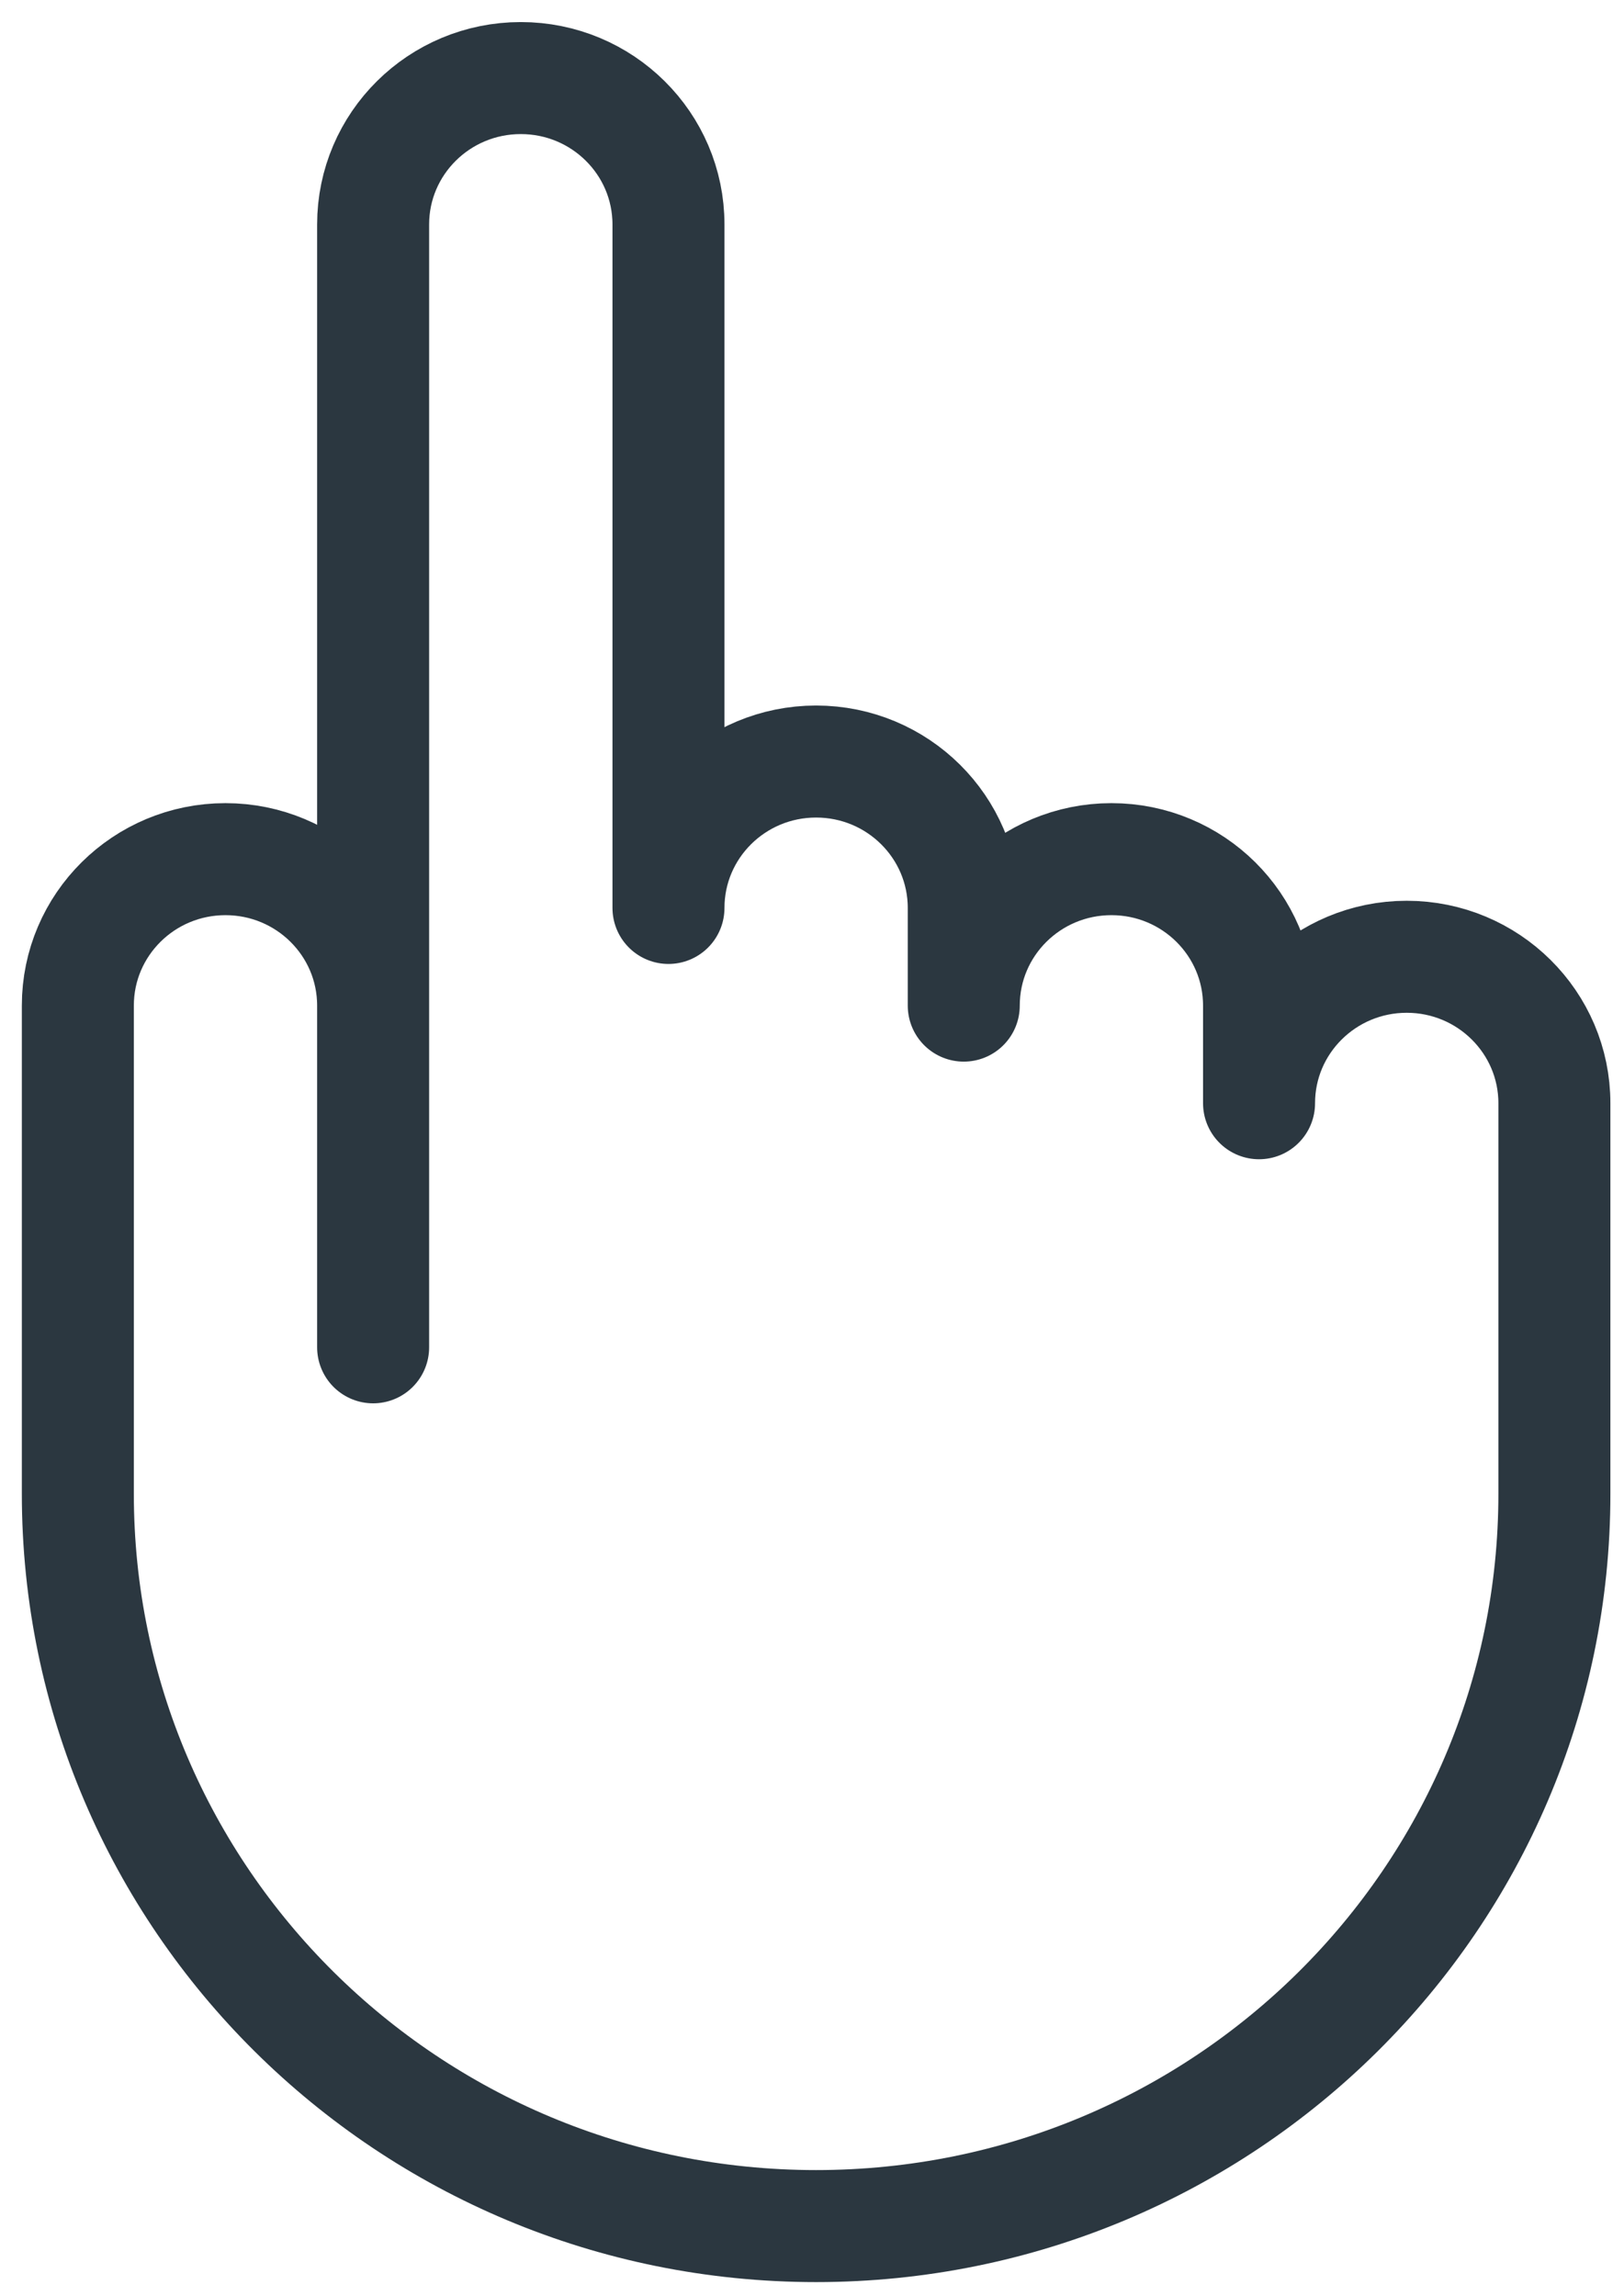 <svg width="29" height="41" viewBox="0 0 29 41" fill="none" xmlns="http://www.w3.org/2000/svg">
<path d="M6.663 17.955C6.663 16.51 5.483 15.34 4.026 15.34C2.57 15.34 1.39 16.51 1.39 17.955V26.671C1.39 33.892 7.292 39.746 14.573 39.746C21.854 39.746 27.757 33.892 27.757 26.671V19.698C27.757 18.254 26.576 17.083 25.12 17.083C23.664 17.083 22.483 18.254 22.483 19.698V17.955C22.483 16.51 21.303 15.34 19.847 15.34C18.39 15.34 17.21 16.51 17.21 17.955V16.211C17.21 14.767 16.029 13.597 14.573 13.597C13.117 13.597 11.937 14.767 11.937 16.211V4.008C11.937 2.564 10.756 1.394 9.3 1.394C7.843 1.394 6.663 2.564 6.663 4.008V24.056V17.955Z" stroke="#2B3740" stroke-width="2" stroke-miterlimit="10" stroke-linecap="round" stroke-linejoin="round"/>
</svg>
